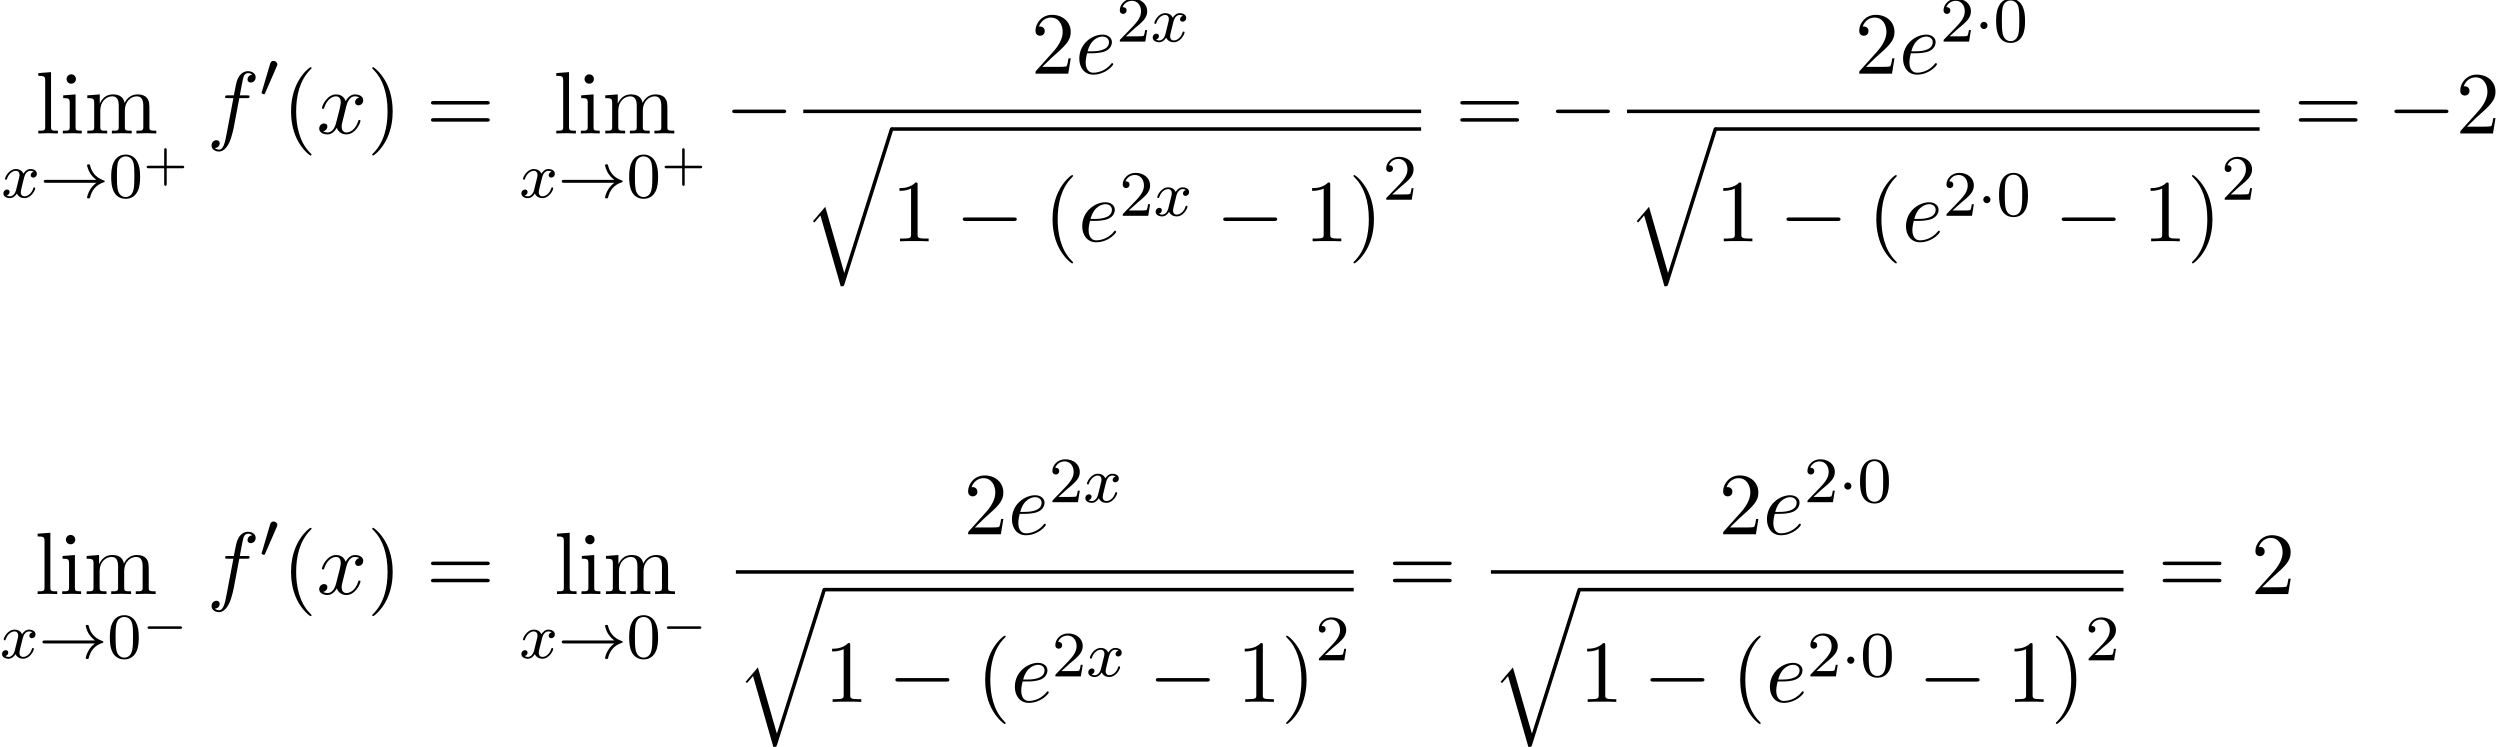 <?xml version='1.0' encoding='UTF-8'?>
<!-- This file was generated by dvisvgm 2.13.3 -->
<svg version='1.1' xmlns='http://www.w3.org/2000/svg' xmlns:xlink='http://www.w3.org/1999/xlink' width='308.656pt' height='92.215pt' viewBox='78.798 80.697 308.656 92.215'>
<defs>
<path id='g3-0' d='M7.189-2.509C7.375-2.509 7.571-2.509 7.571-2.727S7.375-2.945 7.189-2.945H1.287C1.102-2.945 .905-2.945 .905-2.727S1.102-2.509 1.287-2.509H7.189Z'/>
<path id='g4-120' d='M3.993-3.18C3.642-3.092 3.626-2.782 3.626-2.75C3.626-2.574 3.762-2.455 3.937-2.455S4.384-2.59 4.384-2.933C4.384-3.387 3.881-3.515 3.587-3.515C3.212-3.515 2.909-3.252 2.726-2.941C2.55-3.363 2.136-3.515 1.809-3.515C.94-3.515 .454-2.519 .454-2.295C.454-2.224 .51-2.192 .574-2.192C.669-2.192 .685-2.232 .709-2.327C.893-2.909 1.371-3.292 1.785-3.292C2.096-3.292 2.248-3.068 2.248-2.782C2.248-2.622 2.152-2.256 2.088-2C2.032-1.769 1.857-1.06 1.817-.909C1.706-.478 1.419-.143 1.06-.143C1.028-.143 .821-.143 .654-.255C1.02-.343 1.02-.677 1.02-.685C1.02-.869 .877-.98 .701-.98C.486-.98 .255-.797 .255-.494C.255-.128 .646 .08 1.052 .08C1.474 .08 1.769-.239 1.913-.494C2.088-.104 2.455 .08 2.837 .08C3.706 .08 4.184-.917 4.184-1.14C4.184-1.219 4.121-1.243 4.065-1.243C3.969-1.243 3.953-1.188 3.929-1.108C3.77-.574 3.316-.143 2.853-.143C2.59-.143 2.399-.319 2.399-.654C2.399-.813 2.447-.996 2.558-1.443C2.614-1.682 2.79-2.383 2.829-2.534C2.941-2.949 3.22-3.292 3.579-3.292C3.618-3.292 3.826-3.292 3.993-3.18Z'/>
<path id='g5-101' d='M2.04-2.52C2.356-2.52 3.164-2.542 3.709-2.771C4.473-3.098 4.527-3.742 4.527-3.895C4.527-4.375 4.113-4.822 3.36-4.822C2.149-4.822 .502-3.764 .502-1.855C.502-.742 1.145 .12 2.215 .12C3.775 .12 4.691-1.036 4.691-1.167C4.691-1.233 4.625-1.309 4.56-1.309C4.505-1.309 4.484-1.287 4.418-1.2C3.556-.12 2.367-.12 2.236-.12C1.385-.12 1.287-1.036 1.287-1.385C1.287-1.516 1.298-1.855 1.462-2.52H2.04ZM1.527-2.76C1.953-4.418 3.076-4.582 3.36-4.582C3.873-4.582 4.167-4.265 4.167-3.895C4.167-2.76 2.422-2.76 1.975-2.76H1.527Z'/>
<path id='g5-102' d='M4.004-4.364H4.942C5.16-4.364 5.269-4.364 5.269-4.582C5.269-4.702 5.16-4.702 4.975-4.702H4.069L4.298-5.945C4.342-6.175 4.495-6.949 4.56-7.08C4.658-7.287 4.844-7.451 5.073-7.451C5.116-7.451 5.4-7.451 5.607-7.255C5.127-7.211 5.018-6.829 5.018-6.665C5.018-6.415 5.215-6.284 5.422-6.284C5.705-6.284 6.022-6.524 6.022-6.938C6.022-7.44 5.52-7.691 5.073-7.691C4.702-7.691 4.015-7.495 3.687-6.415C3.622-6.185 3.589-6.076 3.327-4.702H2.575C2.367-4.702 2.247-4.702 2.247-4.495C2.247-4.364 2.345-4.364 2.553-4.364H3.273L2.455-.055C2.258 1.004 2.073 1.996 1.505 1.996C1.462 1.996 1.189 1.996 .982 1.8C1.484 1.767 1.582 1.375 1.582 1.211C1.582 .96 1.385 .829 1.178 .829C.895 .829 .578 1.069 .578 1.484C.578 1.975 1.058 2.236 1.505 2.236C2.105 2.236 2.542 1.593 2.738 1.178C3.087 .491 3.338-.829 3.349-.905L4.004-4.364Z'/>
<path id='g5-120' d='M3.644-3.295C3.709-3.578 3.96-4.582 4.724-4.582C4.778-4.582 5.04-4.582 5.269-4.44C4.964-4.385 4.745-4.113 4.745-3.851C4.745-3.676 4.865-3.469 5.16-3.469C5.4-3.469 5.749-3.665 5.749-4.102C5.749-4.669 5.105-4.822 4.735-4.822C4.102-4.822 3.72-4.244 3.589-3.993C3.316-4.713 2.727-4.822 2.411-4.822C1.276-4.822 .655-3.415 .655-3.142C.655-3.033 .764-3.033 .785-3.033C.873-3.033 .905-3.055 .927-3.153C1.298-4.309 2.018-4.582 2.389-4.582C2.596-4.582 2.978-4.484 2.978-3.851C2.978-3.513 2.793-2.782 2.389-1.255C2.215-.578 1.833-.12 1.353-.12C1.287-.12 1.036-.12 .807-.262C1.08-.316 1.32-.545 1.32-.851C1.32-1.145 1.08-1.233 .916-1.233C.589-1.233 .316-.949 .316-.6C.316-.098 .862 .12 1.342 .12C2.062 .12 2.455-.644 2.487-.709C2.618-.305 3.011 .12 3.665 .12C4.789 .12 5.411-1.287 5.411-1.56C5.411-1.669 5.313-1.669 5.28-1.669C5.182-1.669 5.16-1.625 5.138-1.549C4.778-.382 4.036-.12 3.687-.12C3.262-.12 3.087-.469 3.087-.84C3.087-1.08 3.153-1.32 3.273-1.8L3.644-3.295Z'/>
<path id='g8-40' d='M3.611 2.618C3.611 2.585 3.611 2.564 3.425 2.378C2.062 1.004 1.713-1.058 1.713-2.727C1.713-4.625 2.127-6.524 3.469-7.887C3.611-8.018 3.611-8.04 3.611-8.073C3.611-8.149 3.567-8.182 3.502-8.182C3.393-8.182 2.411-7.44 1.767-6.055C1.211-4.855 1.08-3.644 1.08-2.727C1.08-1.876 1.2-.556 1.8 .676C2.455 2.018 3.393 2.727 3.502 2.727C3.567 2.727 3.611 2.695 3.611 2.618Z'/>
<path id='g8-41' d='M3.153-2.727C3.153-3.578 3.033-4.898 2.433-6.131C1.778-7.473 .84-8.182 .731-8.182C.665-8.182 .622-8.138 .622-8.073C.622-8.04 .622-8.018 .829-7.822C1.898-6.742 2.52-5.007 2.52-2.727C2.52-.862 2.116 1.058 .764 2.433C.622 2.564 .622 2.585 .622 2.618C.622 2.684 .665 2.727 .731 2.727C.84 2.727 1.822 1.985 2.465 .6C3.022-.6 3.153-1.811 3.153-2.727Z'/>
<path id='g8-49' d='M3.207-6.982C3.207-7.244 3.207-7.265 2.956-7.265C2.28-6.567 1.32-6.567 .971-6.567V-6.229C1.189-6.229 1.833-6.229 2.4-6.513V-.862C2.4-.469 2.367-.338 1.385-.338H1.036V0C1.418-.033 2.367-.033 2.804-.033S4.189-.033 4.571 0V-.338H4.222C3.24-.338 3.207-.458 3.207-.862V-6.982Z'/>
<path id='g8-50' d='M1.385-.84L2.542-1.964C4.244-3.469 4.898-4.058 4.898-5.149C4.898-6.393 3.916-7.265 2.585-7.265C1.353-7.265 .545-6.262 .545-5.291C.545-4.68 1.091-4.68 1.124-4.68C1.309-4.68 1.691-4.811 1.691-5.258C1.691-5.542 1.495-5.825 1.113-5.825C1.025-5.825 1.004-5.825 .971-5.815C1.222-6.524 1.811-6.927 2.444-6.927C3.436-6.927 3.905-6.044 3.905-5.149C3.905-4.276 3.36-3.415 2.76-2.738L.665-.404C.545-.284 .545-.262 .545 0H4.593L4.898-1.898H4.625C4.571-1.571 4.495-1.091 4.385-.927C4.309-.84 3.589-.84 3.349-.84H1.385Z'/>
<path id='g8-61' d='M7.495-3.567C7.658-3.567 7.865-3.567 7.865-3.785S7.658-4.004 7.505-4.004H.971C.818-4.004 .611-4.004 .611-3.785S.818-3.567 .982-3.567H7.495ZM7.505-1.451C7.658-1.451 7.865-1.451 7.865-1.669S7.658-1.887 7.495-1.887H.982C.818-1.887 .611-1.887 .611-1.669S.818-1.451 .971-1.451H7.505Z'/>
<path id='g8-105' d='M1.931-4.822L.404-4.702V-4.364C1.113-4.364 1.211-4.298 1.211-3.764V-.829C1.211-.338 1.091-.338 .36-.338V0C.709-.011 1.298-.033 1.56-.033C1.942-.033 2.324-.011 2.695 0V-.338C1.975-.338 1.931-.393 1.931-.818V-4.822ZM1.975-6.72C1.975-7.069 1.702-7.298 1.396-7.298C1.058-7.298 .818-7.004 .818-6.72C.818-6.425 1.058-6.142 1.396-6.142C1.702-6.142 1.975-6.371 1.975-6.72Z'/>
<path id='g8-108' d='M1.931-7.571L.36-7.451V-7.113C1.124-7.113 1.211-7.036 1.211-6.502V-.829C1.211-.338 1.091-.338 .36-.338V0C.72-.011 1.298-.033 1.571-.033S2.378-.011 2.782 0V-.338C2.051-.338 1.931-.338 1.931-.829V-7.571Z'/>
<path id='g8-109' d='M1.2-3.753V-.829C1.2-.338 1.08-.338 .349-.338V0C.731-.011 1.287-.033 1.582-.033C1.865-.033 2.433-.011 2.804 0V-.338C2.073-.338 1.953-.338 1.953-.829V-2.836C1.953-3.971 2.727-4.582 3.425-4.582C4.113-4.582 4.233-3.993 4.233-3.371V-.829C4.233-.338 4.113-.338 3.382-.338V0C3.764-.011 4.32-.033 4.615-.033C4.898-.033 5.465-.011 5.836 0V-.338C5.105-.338 4.985-.338 4.985-.829V-2.836C4.985-3.971 5.76-4.582 6.458-4.582C7.145-4.582 7.265-3.993 7.265-3.371V-.829C7.265-.338 7.145-.338 6.415-.338V0C6.796-.011 7.353-.033 7.647-.033C7.931-.033 8.498-.011 8.869 0V-.338C8.302-.338 8.029-.338 8.018-.665V-2.749C8.018-3.687 8.018-4.025 7.68-4.418C7.527-4.604 7.167-4.822 6.535-4.822C5.618-4.822 5.138-4.167 4.953-3.753C4.8-4.702 3.993-4.822 3.502-4.822C2.705-4.822 2.193-4.353 1.887-3.676V-4.822L.349-4.702V-4.364C1.113-4.364 1.2-4.287 1.2-3.753Z'/>
<path id='g2-1' d='M1.618-1.993C1.618-2.264 1.395-2.439 1.18-2.439C.925-2.439 .733-2.232 .733-2C.733-1.73 .956-1.554 1.172-1.554C1.427-1.554 1.618-1.761 1.618-1.993Z'/>
<path id='g2-33' d='M6.958-1.809C6.687-1.61 6.44-1.355 6.249-1.068C5.906-.55 5.818-.04 5.818-.008C5.818 .112 5.93 .112 6.001 .112C6.089 .112 6.161 .112 6.185 .008C6.392-.877 6.902-1.546 7.867-1.873C7.93-1.889 7.994-1.913 7.994-1.993S7.922-2.096 7.89-2.104C6.83-2.463 6.368-3.212 6.201-3.913C6.161-4.073 6.161-4.097 6.001-4.097C5.93-4.097 5.818-4.097 5.818-3.977C5.818-3.961 5.898-3.435 6.249-2.909C6.48-2.574 6.759-2.327 6.958-2.176H.773C.646-2.176 .47-2.176 .47-1.993S.646-1.809 .773-1.809H6.958Z'/>
<path id='g2-48' d='M2.112-3.778C2.152-3.881 2.184-3.937 2.184-4.017C2.184-4.28 1.945-4.455 1.722-4.455C1.403-4.455 1.315-4.176 1.283-4.065L.271-.63C.239-.534 .239-.51 .239-.502C.239-.43 .287-.414 .367-.391C.51-.327 .526-.327 .542-.327C.566-.327 .614-.327 .669-.462L2.112-3.778Z'/>
<path id='g0-113' d='M5.062 17.564L2.716 9.382L1.2 11.16L1.375 11.324L2.116 10.451L4.625 19.2C4.985 19.2 4.996 19.2 5.084 18.938L11.073 0C11.127-.164 11.127-.207 11.127-.218C11.127-.338 11.04-.436 10.909-.436C10.745-.436 10.702-.295 10.658-.153L5.062 17.564Z'/>
<path id='g7-48' d='M3.897-2.542C3.897-3.395 3.81-3.913 3.547-4.423C3.196-5.125 2.55-5.3 2.112-5.3C1.108-5.3 .741-4.551 .63-4.328C.343-3.746 .327-2.957 .327-2.542C.327-2.016 .351-1.211 .733-.574C1.1 .016 1.69 .167 2.112 .167C2.495 .167 3.18 .048 3.579-.741C3.873-1.315 3.897-2.024 3.897-2.542ZM2.112-.056C1.841-.056 1.291-.183 1.124-1.02C1.036-1.474 1.036-2.224 1.036-2.638C1.036-3.188 1.036-3.746 1.124-4.184C1.291-4.997 1.913-5.077 2.112-5.077C2.383-5.077 2.933-4.941 3.092-4.216C3.188-3.778 3.188-3.18 3.188-2.638C3.188-2.168 3.188-1.451 3.092-1.004C2.925-.167 2.375-.056 2.112-.056Z'/>
<path id='g7-50' d='M2.248-1.626C2.375-1.745 2.71-2.008 2.837-2.12C3.332-2.574 3.802-3.013 3.802-3.738C3.802-4.686 3.005-5.3 2.008-5.3C1.052-5.3 .422-4.575 .422-3.866C.422-3.475 .733-3.419 .845-3.419C1.012-3.419 1.259-3.539 1.259-3.842C1.259-4.256 .861-4.256 .765-4.256C.996-4.838 1.53-5.037 1.921-5.037C2.662-5.037 3.045-4.407 3.045-3.738C3.045-2.909 2.463-2.303 1.522-1.339L.518-.303C.422-.215 .422-.199 .422 0H3.571L3.802-1.427H3.555C3.531-1.267 3.467-.869 3.371-.717C3.324-.654 2.718-.654 2.59-.654H1.172L2.248-1.626Z'/>
<path id='g1-0' d='M4.758-1.339C4.854-1.339 5.003-1.339 5.003-1.494S4.854-1.65 4.758-1.65H.992C.897-1.65 .747-1.65 .747-1.494S.897-1.339 .992-1.339H4.758Z'/>
<path id='g6-43' d='M2.947-1.339H4.878C4.961-1.339 5.111-1.339 5.111-1.494S4.961-1.65 4.878-1.65H2.947V-3.587C2.947-3.67 2.947-3.82 2.792-3.82S2.636-3.67 2.636-3.587V-1.65H.705C.622-1.65 .472-1.65 .472-1.494S.622-1.339 .705-1.339H2.636V.598C2.636 .681 2.636 .831 2.792 .831S2.947 .681 2.947 .598V-1.339Z'/>
</defs>
<g id='page1'>
<use x='83.167' y='97.173' xlink:href='#g8-108'/>
<use x='86.197' y='97.173' xlink:href='#g8-105'/>
<use x='89.227' y='97.173' xlink:href='#g8-109'/>
<use x='78.964' y='105.079' xlink:href='#g4-120'/>
<use x='83.731' y='105.079' xlink:href='#g2-33'/>
<use x='92.199' y='105.079' xlink:href='#g7-48'/>
<use x='96.433' y='102.81' xlink:href='#g6-43'/>
<use x='104.34' y='97.173' xlink:href='#g5-102'/>
<use x='110.855' y='92.668' xlink:href='#g2-48'/>
<use x='113.65' y='97.173' xlink:href='#g8-40'/>
<use x='117.892' y='97.173' xlink:href='#g5-120'/>
<use x='124.127' y='97.173' xlink:href='#g8-41'/>
<use x='131.4' y='97.173' xlink:href='#g8-61'/>
<use x='147.118' y='97.173' xlink:href='#g8-108'/>
<use x='150.148' y='97.173' xlink:href='#g8-105'/>
<use x='153.179' y='97.173' xlink:href='#g8-109'/>
<use x='142.915' y='105.079' xlink:href='#g4-120'/>
<use x='147.682' y='105.079' xlink:href='#g2-33'/>
<use x='156.15' y='105.079' xlink:href='#g7-48'/>
<use x='160.384' y='102.81' xlink:href='#g6-43'/>
<use x='168.291' y='97.173' xlink:href='#g3-0'/>
<use x='206.095' y='89.793' xlink:href='#g8-50'/>
<use x='211.549' y='89.793' xlink:href='#g5-101'/>
<use x='216.629' y='85.834' xlink:href='#g7-50'/>
<use x='220.863' y='85.834' xlink:href='#g4-120'/>
<rect x='177.971' y='94.227' height='.436' width='76.281'/>
<use x='177.971' y='96.845' xlink:href='#g0-113'/>
<rect x='188.88' y='96.409' height='.436' width='65.372'/>
<use x='188.88' y='110.489' xlink:href='#g8-49'/>
<use x='196.759' y='110.489' xlink:href='#g3-0'/>
<use x='207.668' y='110.489' xlink:href='#g8-40'/>
<use x='211.911' y='110.489' xlink:href='#g5-101'/>
<use x='216.99' y='107.338' xlink:href='#g7-50'/>
<use x='221.224' y='107.338' xlink:href='#g4-120'/>
<use x='228.914' y='110.489' xlink:href='#g3-0'/>
<use x='239.823' y='110.489' xlink:href='#g8-49'/>
<use x='245.277' y='110.489' xlink:href='#g8-41'/>
<use x='249.52' y='105.356' xlink:href='#g7-50'/>
<use x='258.478' y='97.173' xlink:href='#g8-61'/>
<use x='269.993' y='97.173' xlink:href='#g3-0'/>
<use x='307.797' y='89.793' xlink:href='#g8-50'/>
<use x='313.251' y='89.793' xlink:href='#g5-101'/>
<use x='318.331' y='85.834' xlink:href='#g7-50'/>
<use x='322.565' y='85.834' xlink:href='#g2-1'/>
<use x='324.918' y='85.834' xlink:href='#g7-48'/>
<rect x='279.673' y='94.227' height='.436' width='78.1'/>
<use x='279.673' y='96.845' xlink:href='#g0-113'/>
<rect x='290.582' y='96.409' height='.436' width='67.191'/>
<use x='290.582' y='110.489' xlink:href='#g8-49'/>
<use x='298.461' y='110.489' xlink:href='#g3-0'/>
<use x='309.37' y='110.489' xlink:href='#g8-40'/>
<use x='313.613' y='110.489' xlink:href='#g5-101'/>
<use x='318.692' y='107.338' xlink:href='#g7-50'/>
<use x='322.926' y='107.338' xlink:href='#g2-1'/>
<use x='325.279' y='107.338' xlink:href='#g7-48'/>
<use x='332.435' y='110.489' xlink:href='#g3-0'/>
<use x='343.344' y='110.489' xlink:href='#g8-49'/>
<use x='348.799' y='110.489' xlink:href='#g8-41'/>
<use x='353.041' y='105.356' xlink:href='#g7-50'/>
<use x='361.999' y='97.173' xlink:href='#g8-61'/>
<use x='373.514' y='97.173' xlink:href='#g3-0'/>
<use x='381.999' y='97.173' xlink:href='#g8-50'/>
<use x='83.084' y='154.04' xlink:href='#g8-108'/>
<use x='86.114' y='154.04' xlink:href='#g8-105'/>
<use x='89.144' y='154.04' xlink:href='#g8-109'/>
<use x='78.798' y='161.946' xlink:href='#g4-120'/>
<use x='83.565' y='161.946' xlink:href='#g2-33'/>
<use x='92.033' y='161.946' xlink:href='#g7-48'/>
<use x='96.267' y='159.677' xlink:href='#g1-0'/>
<use x='104.34' y='154.04' xlink:href='#g5-102'/>
<use x='110.855' y='149.536' xlink:href='#g2-48'/>
<use x='113.65' y='154.04' xlink:href='#g8-40'/>
<use x='117.892' y='154.04' xlink:href='#g5-120'/>
<use x='124.127' y='154.04' xlink:href='#g8-41'/>
<use x='131.4' y='154.04' xlink:href='#g8-61'/>
<use x='147.201' y='154.04' xlink:href='#g8-108'/>
<use x='150.231' y='154.04' xlink:href='#g8-105'/>
<use x='153.262' y='154.04' xlink:href='#g8-109'/>
<use x='142.915' y='161.946' xlink:href='#g4-120'/>
<use x='147.682' y='161.946' xlink:href='#g2-33'/>
<use x='156.15' y='161.946' xlink:href='#g7-48'/>
<use x='160.384' y='159.677' xlink:href='#g1-0'/>
<use x='197.776' y='146.66' xlink:href='#g8-50'/>
<use x='203.231' y='146.66' xlink:href='#g5-101'/>
<use x='208.31' y='142.701' xlink:href='#g7-50'/>
<use x='212.544' y='142.701' xlink:href='#g4-120'/>
<rect x='169.652' y='151.094' height='.436' width='76.281'/>
<use x='169.652' y='153.713' xlink:href='#g0-113'/>
<rect x='180.561' y='153.276' height='.436' width='65.372'/>
<use x='180.561' y='167.356' xlink:href='#g8-49'/>
<use x='188.44' y='167.356' xlink:href='#g3-0'/>
<use x='199.349' y='167.356' xlink:href='#g8-40'/>
<use x='203.592' y='167.356' xlink:href='#g5-101'/>
<use x='208.671' y='164.205' xlink:href='#g7-50'/>
<use x='212.905' y='164.205' xlink:href='#g4-120'/>
<use x='220.595' y='167.356' xlink:href='#g3-0'/>
<use x='231.504' y='167.356' xlink:href='#g8-49'/>
<use x='236.958' y='167.356' xlink:href='#g8-41'/>
<use x='241.201' y='162.223' xlink:href='#g7-50'/>
<use x='250.159' y='154.04' xlink:href='#g8-61'/>
<use x='290.993' y='146.66' xlink:href='#g8-50'/>
<use x='296.448' y='146.66' xlink:href='#g5-101'/>
<use x='301.527' y='142.701' xlink:href='#g7-50'/>
<use x='305.761' y='142.701' xlink:href='#g2-1'/>
<use x='308.114' y='142.701' xlink:href='#g7-48'/>
<rect x='262.869' y='151.094' height='.436' width='78.1'/>
<use x='262.869' y='153.713' xlink:href='#g0-113'/>
<rect x='273.779' y='153.276' height='.436' width='67.191'/>
<use x='273.779' y='167.356' xlink:href='#g8-49'/>
<use x='281.657' y='167.356' xlink:href='#g3-0'/>
<use x='292.566' y='167.356' xlink:href='#g8-40'/>
<use x='296.809' y='167.356' xlink:href='#g5-101'/>
<use x='301.888' y='164.205' xlink:href='#g7-50'/>
<use x='306.123' y='164.205' xlink:href='#g2-1'/>
<use x='308.475' y='164.205' xlink:href='#g7-48'/>
<use x='315.631' y='167.356' xlink:href='#g3-0'/>
<use x='326.541' y='167.356' xlink:href='#g8-49'/>
<use x='331.995' y='167.356' xlink:href='#g8-41'/>
<use x='336.237' y='162.223' xlink:href='#g7-50'/>
<use x='345.196' y='154.04' xlink:href='#g8-61'/>
<use x='356.711' y='154.04' xlink:href='#g8-50'/>
</g>
</svg><!--Rendered by QuickLaTeX.com-->
